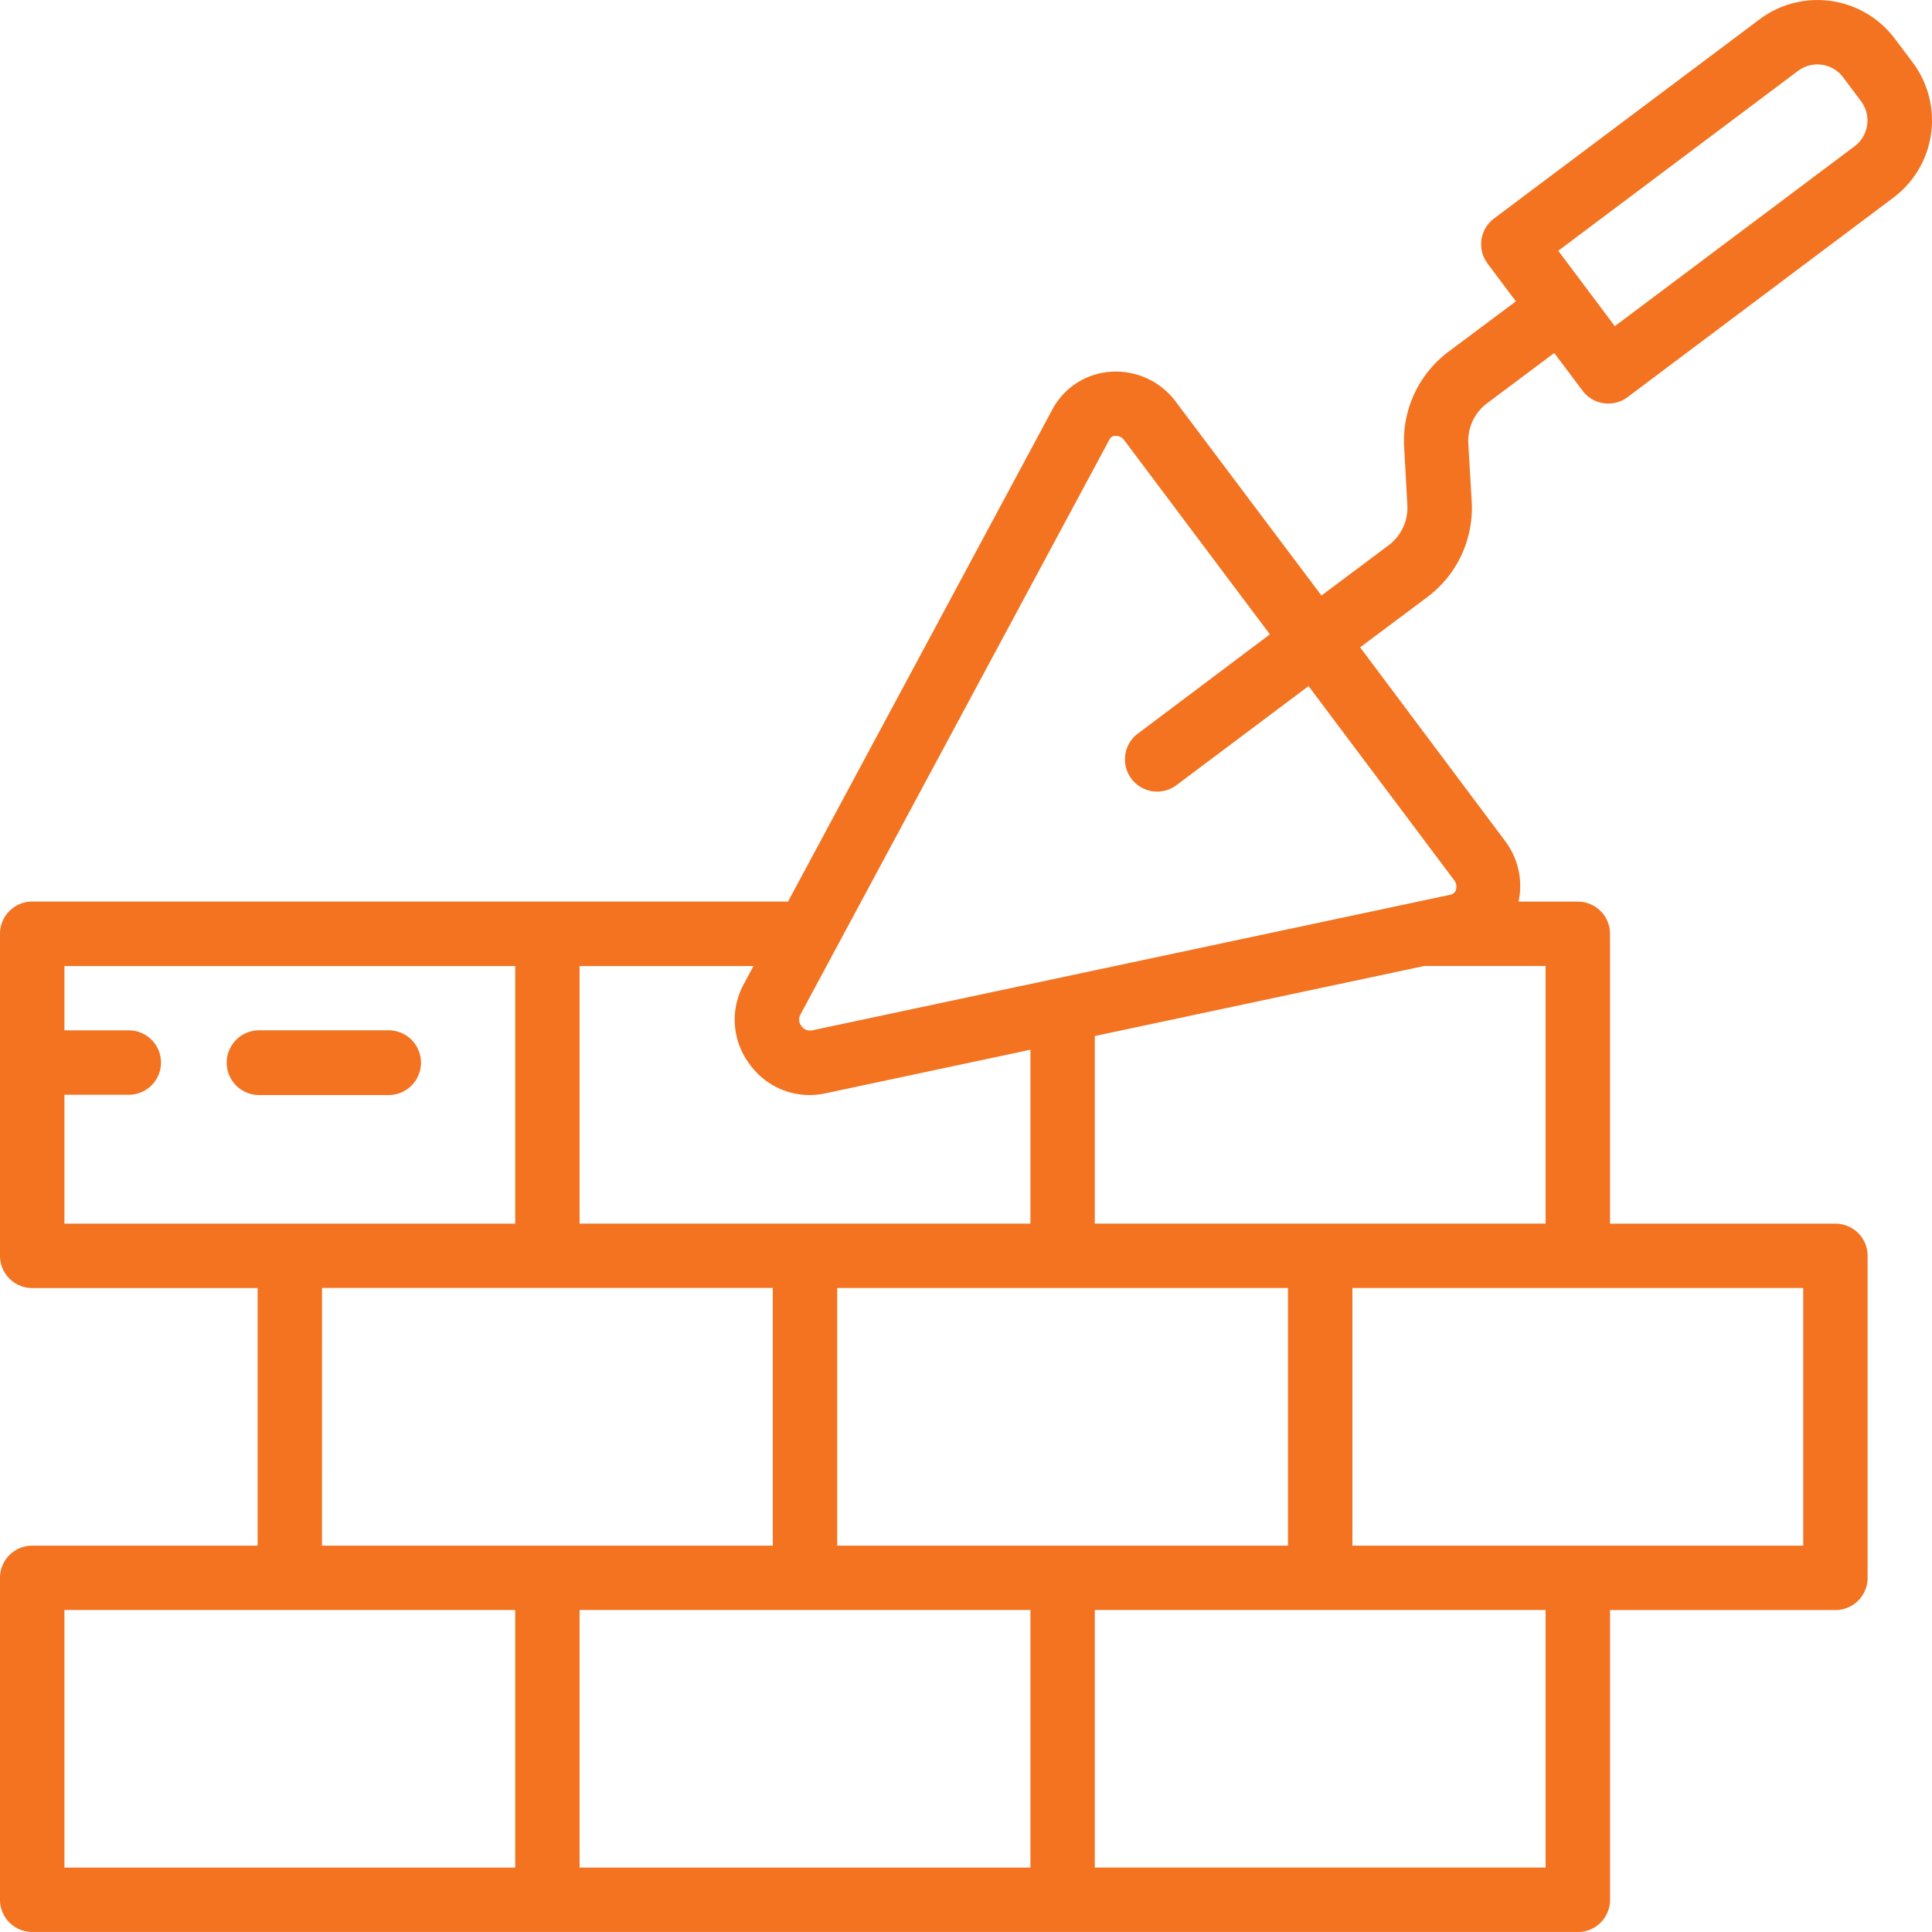 <svg xmlns="http://www.w3.org/2000/svg" width="50" height="49.999" viewBox="0 0 50 49.999">
  <g id="_019-brickwall" data-name="019-brickwall" transform="translate(0 -0.499)">
    <path id="Path_75186" data-name="Path 75186" d="M.834,50.5h40a.833.833,0,0,0,.834-.833v-7.5H47.5a.833.833,0,0,0,.834-.833V33a.833.833,0,0,0-.834-.833H41.667v-7.5a.833.833,0,0,0-.834-.834H39.3a1.927,1.927,0,0,0-.341-1.56L35.2,17.252l1.739-1.3a2.881,2.881,0,0,0,1.149-2.469L38,11.978a1.218,1.218,0,0,1,.486-1.043l1.738-1.3.732.975a.833.833,0,0,0,.549.325.809.809,0,0,0,.118.008.83.83,0,0,0,.5-.167L49,5.615a2.5,2.5,0,0,0,.5-3.5L49.037,1.5a2.5,2.5,0,0,0-3.5-.5L38.662,6.156A.834.834,0,0,0,38.5,7.323l.731.975L37.488,9.6a2.879,2.879,0,0,0-1.149,2.468l.083,1.5a1.216,1.216,0,0,1-.485,1.043l-1.738,1.3L30.433,10.9a1.932,1.932,0,0,0-1.7-.779,1.849,1.849,0,0,0-1.495.97L20.394,23.831H.834A.833.833,0,0,0,0,24.665V33a.833.833,0,0,0,.834.834H6.667V40.5H.834A.833.833,0,0,0,0,41.332v8.333a.833.833,0,0,0,.834.833Zm45.7-48.167A.833.833,0,0,1,47.7,2.5l.463.618A.833.833,0,0,1,48,4.282L41.791,8.94,40.328,6.989ZM15,42.165H26.667v6.667H15Zm6.667-8.333H33.333V40.5H21.667ZM40,48.831H28.333V42.165H40ZM46.667,40.5H35V33.832H46.667ZM40,32.165H28.333V27.312l8.53-1.814H40ZM28.71,11.879a.174.174,0,0,1,.152-.1h.016a.274.274,0,0,1,.221.118l3.765,5.019L29.427,19.5a.834.834,0,0,0,1,1.334l3.438-2.579,3.765,5.019a.269.269,0,0,1,.046.261.175.175,0,0,1-.136.119L21.007,27.167a.271.271,0,0,1-.265-.113.266.266,0,0,1-.034-.285Zm-9.3,16.174a1.908,1.908,0,0,0,1.944.743l5.313-1.13v4.5H15V25.5h4.5l-.258.481a1.916,1.916,0,0,0,.17,2.075Zm-17.743.778H3.333a.833.833,0,1,0,0-1.667H1.667V25.5H13.334v6.667H1.667Zm6.667,5H20V40.5H8.333ZM1.667,42.165H13.334v6.667H1.667Zm0,0" transform="translate(0 0)" fill="#f37321"/>
    <path id="Path_75187" data-name="Path 75187" d="M64.763,274.4a.838.838,0,0,0-.838-.838H60.573a.838.838,0,0,0,0,1.676h3.352a.838.838,0,0,0,.838-.838Zm0,0" transform="translate(-53.868 -246.399)" fill="#f37321"/>
  </g>
</svg>
